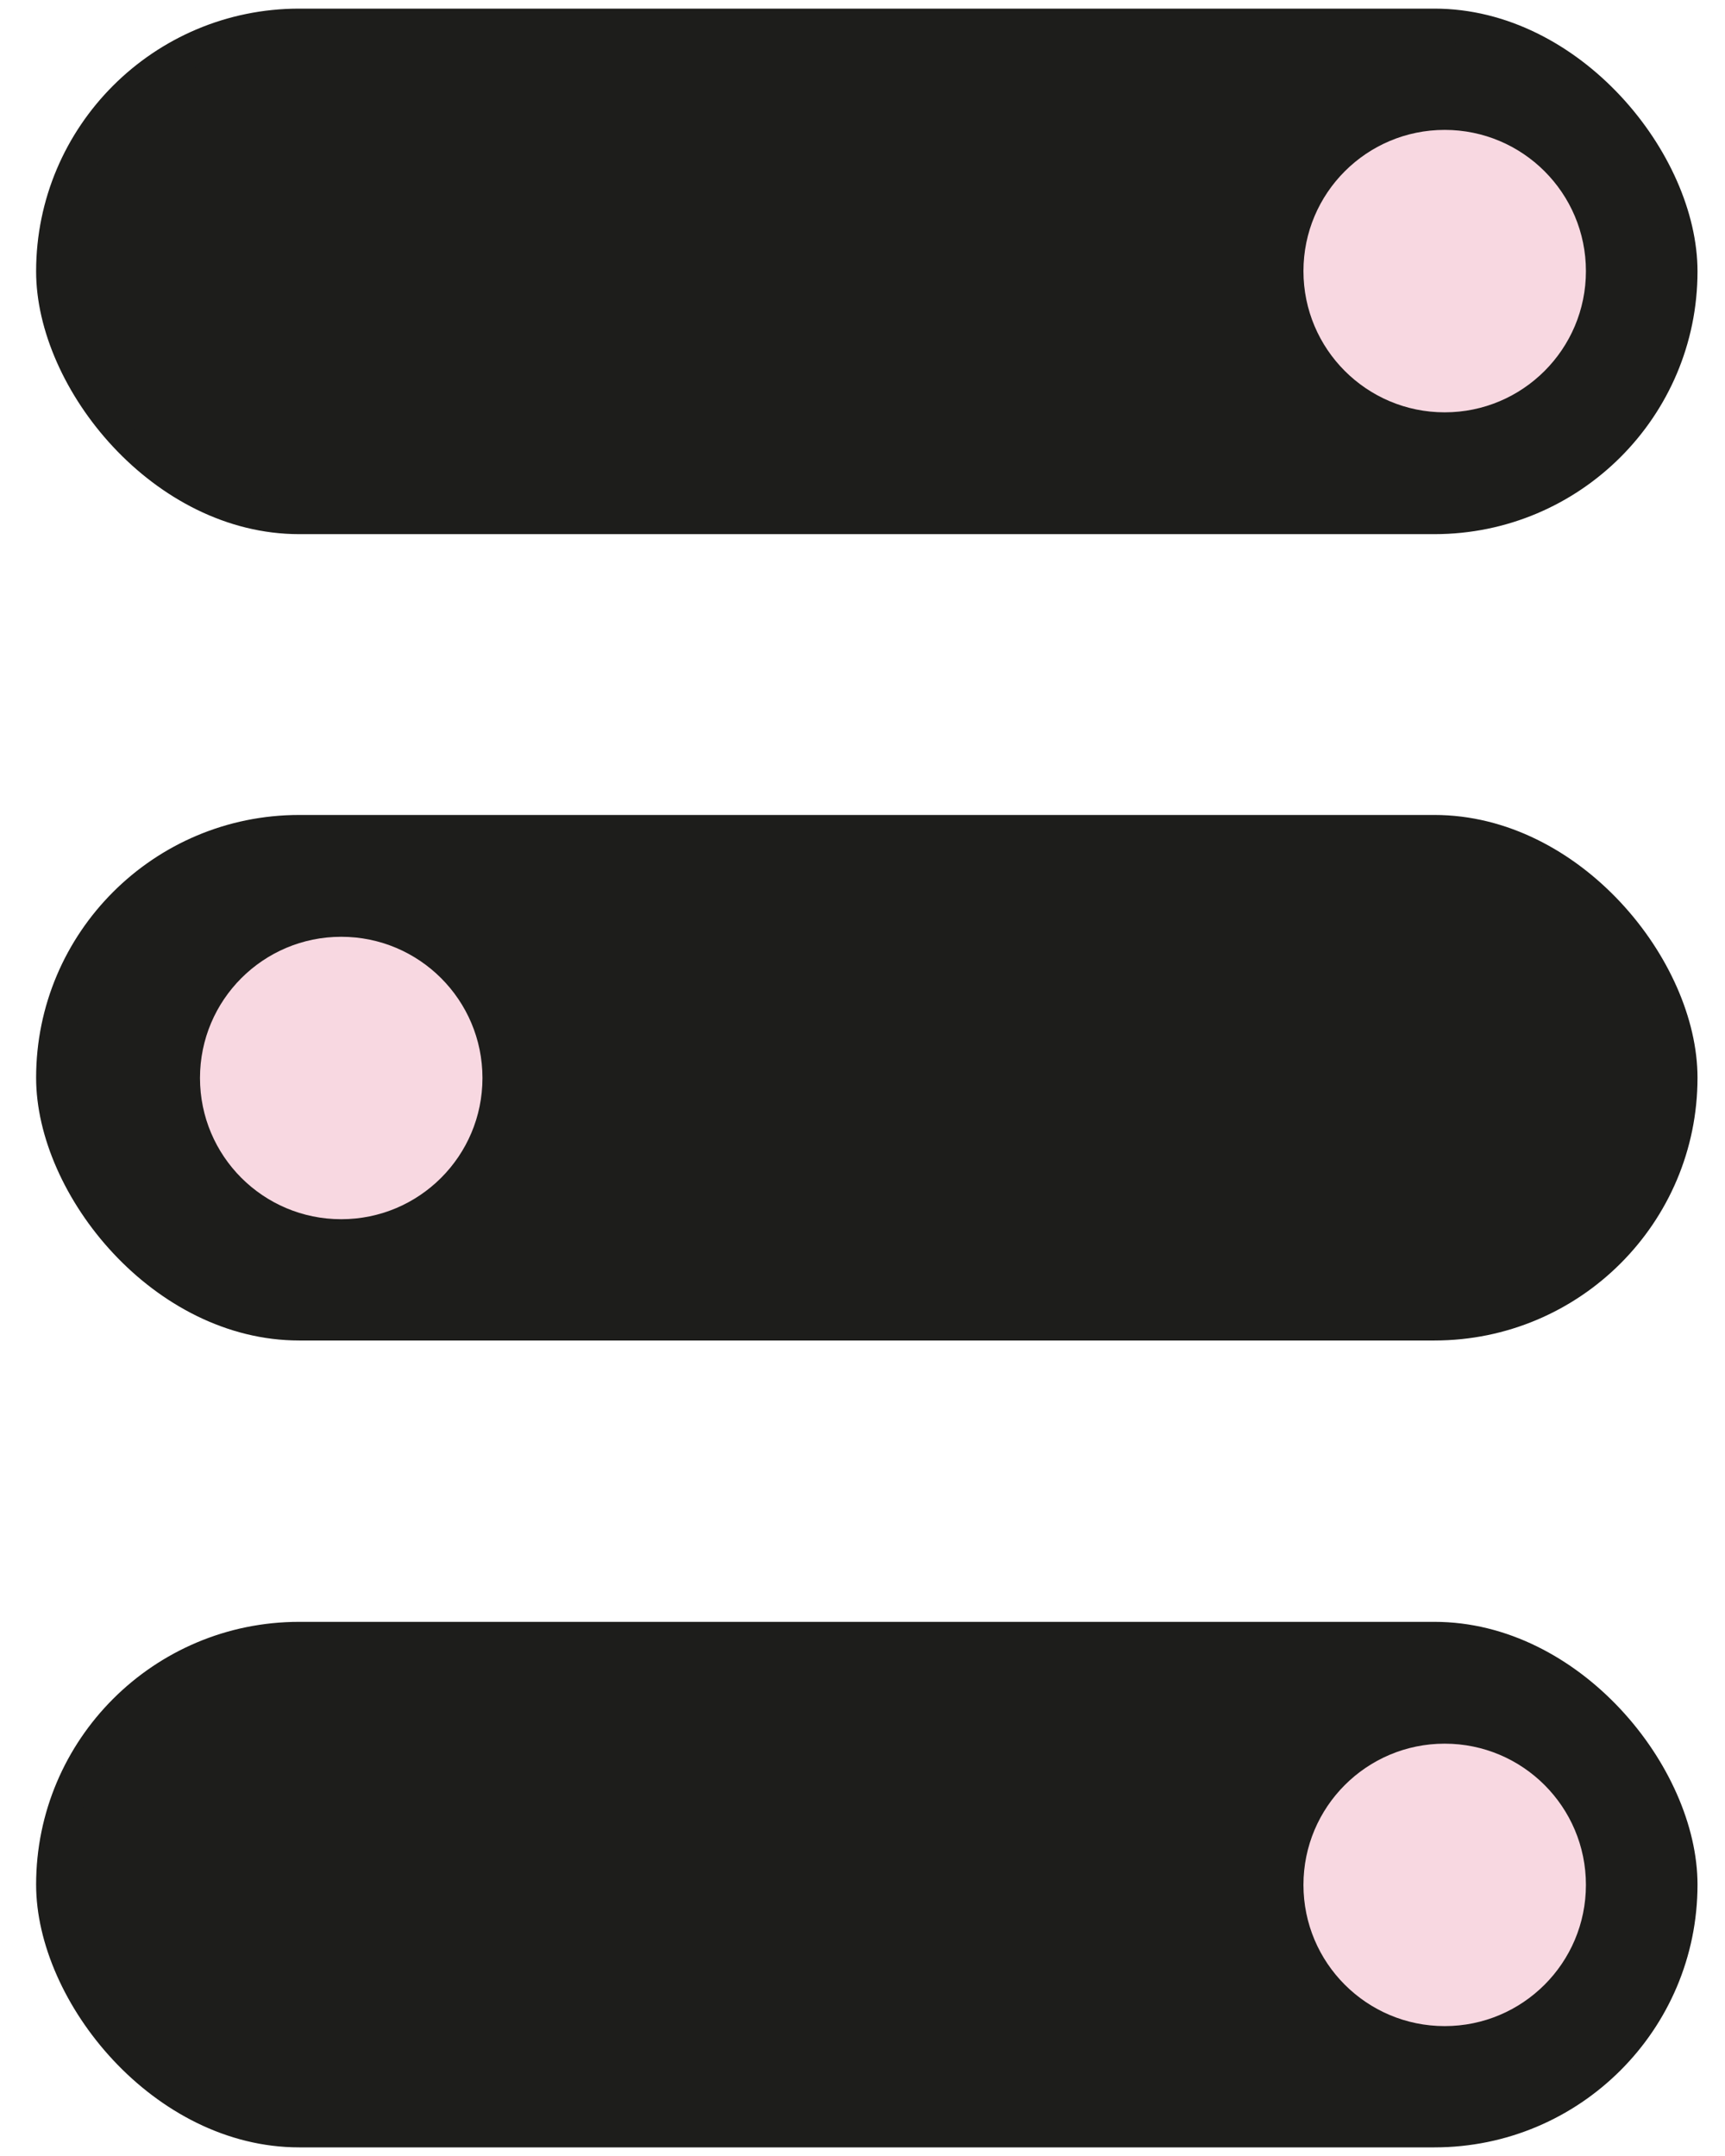 <?xml version="1.0" encoding="UTF-8"?>
<svg id="Layer_1" data-name="Layer 1" xmlns="http://www.w3.org/2000/svg" version="1.1" viewBox="0 0 32 40">
  <rect x=".67" y=".16" width="30.82" height="9.75" rx="4.88" ry="4.88" fill="#1d1d1b" stroke-width="0"/>
  <path d="M5.54,9.27c-2.34,0-4.24-1.9-4.24-4.24S3.21.8,5.54.8h21.07c2.34,0,4.24,1.9,4.24,4.24s-1.9,4.24-4.24,4.24H5.54Z" fill="#1d1d1b" stroke-width="0"/>
  <rect x=".67" y="15.12" width="30.82" height="9.75" rx="4.88" ry="4.88" fill="#1d1d1b" stroke-width="0"/>
  <path d="M5.54,24.24c-2.34,0-4.24-1.9-4.24-4.24s1.9-4.24,4.24-4.24h21.07c2.34,0,4.24,1.9,4.24,4.24s-1.9,4.24-4.24,4.24H5.54Z" fill="#1d1d1b" stroke-width="0"/>
  <rect x=".67" y="30.09" width="30.82" height="9.75" rx="4.88" ry="4.88" fill="#1d1d1b" stroke-width="0"/>
  <path d="M5.54,39.2c-2.34,0-4.24-1.9-4.24-4.24s1.9-4.24,4.24-4.24h21.07c2.34,0,4.24,1.9,4.24,4.24s-1.9,4.24-4.24,4.24H5.54Z" fill="#1d1d1b" stroke-width="0"/>
  <circle cx="26.8" cy="5.03" r="2.62" fill="#f8d8e1" stroke-width="0"/>
  <circle cx="6.33" cy="20" r="2.62" fill="#f8d8e1" stroke-width="0"/>
  <circle cx="26.8" cy="34.97" r="2.62" fill="#f8d8e1" stroke-width="0"/>
</svg>